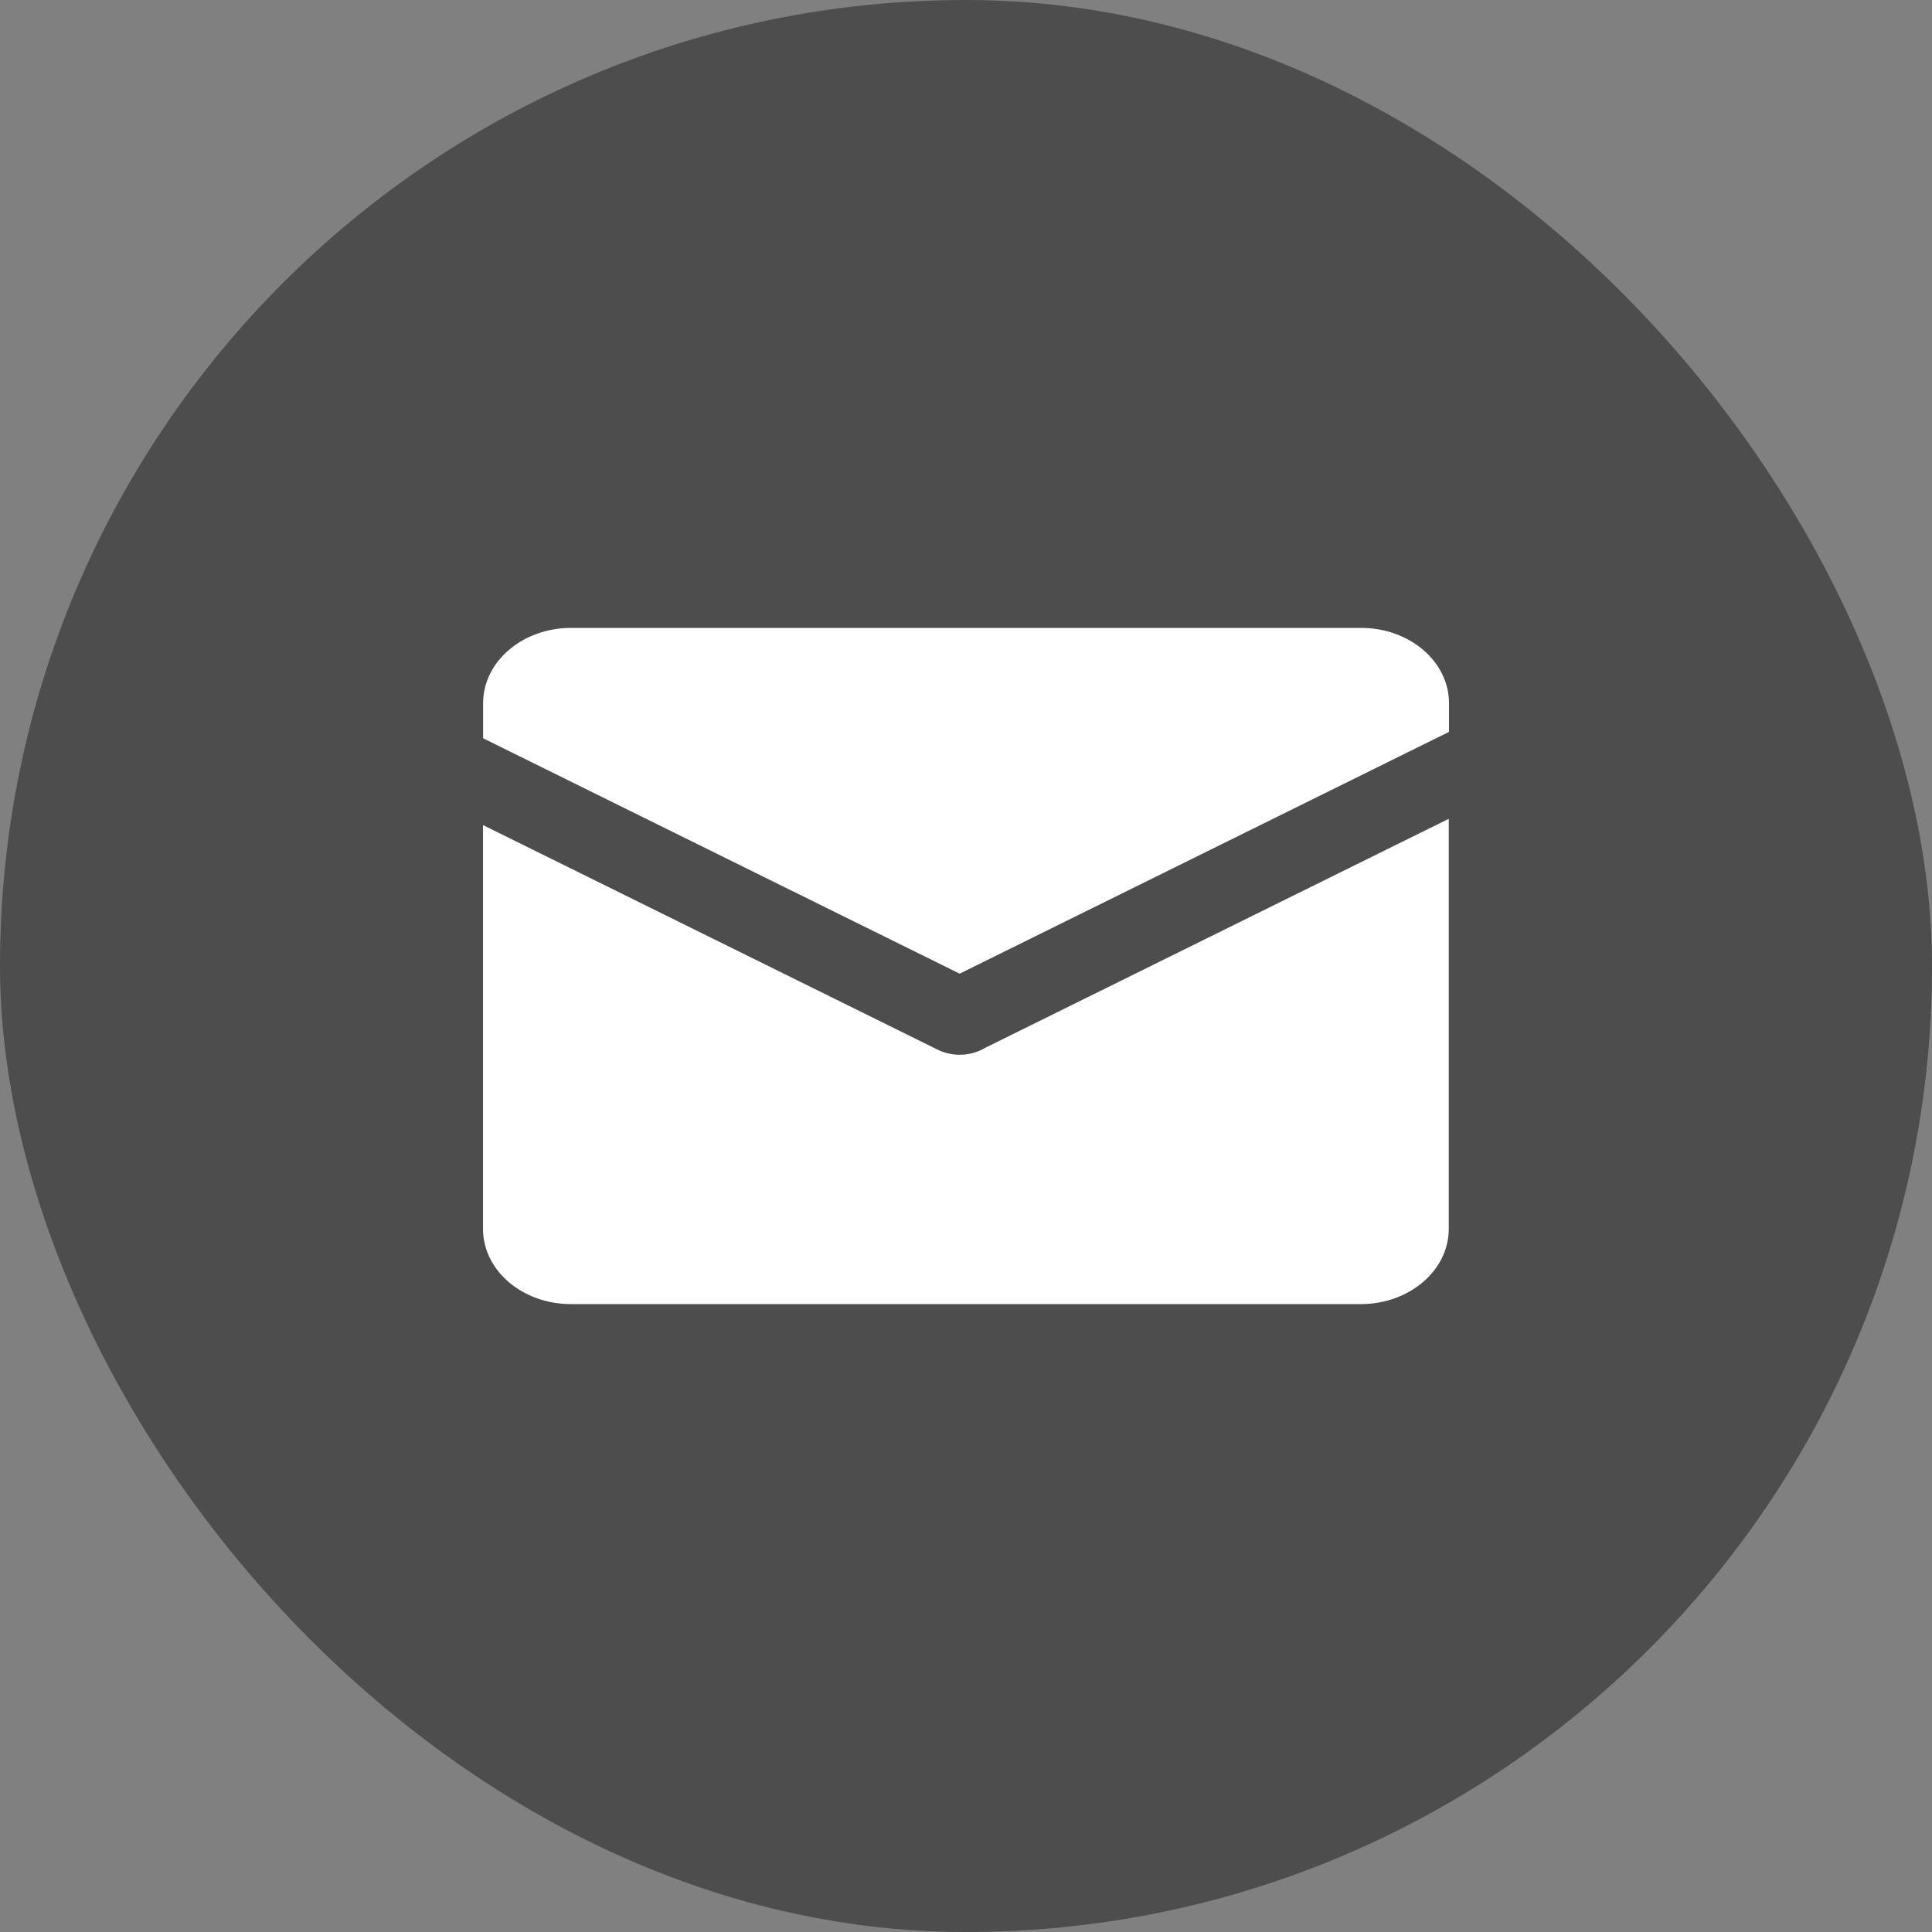 <svg width="32" height="32" viewBox="0 0 32 32" fill="none" xmlns="http://www.w3.org/2000/svg">
<rect x="0" y="0" width="32" height="32" fill="#808080" stroke="none"/>
<rect width="32" height="32" rx="16" fill="black" fill-opacity="0.4"/>
<path d="M23.996 12.124L15.895 16.127L8.002 12.228V11.647C8.002 10.959 8.653 10.4 9.459 10.4H22.543C23.347 10.4 24 10.957 24 11.647V12.124H23.996ZM23.996 13.562V20.354C23.996 21.041 23.345 21.6 22.539 21.6H9.457C8.653 21.6 8 21.043 8 20.354V13.666L15.533 17.387C15.791 17.515 16.103 17.49 16.328 17.349C16.339 17.345 16.348 17.339 16.359 17.335L23.996 13.562Z" fill="white"/>
</svg>
